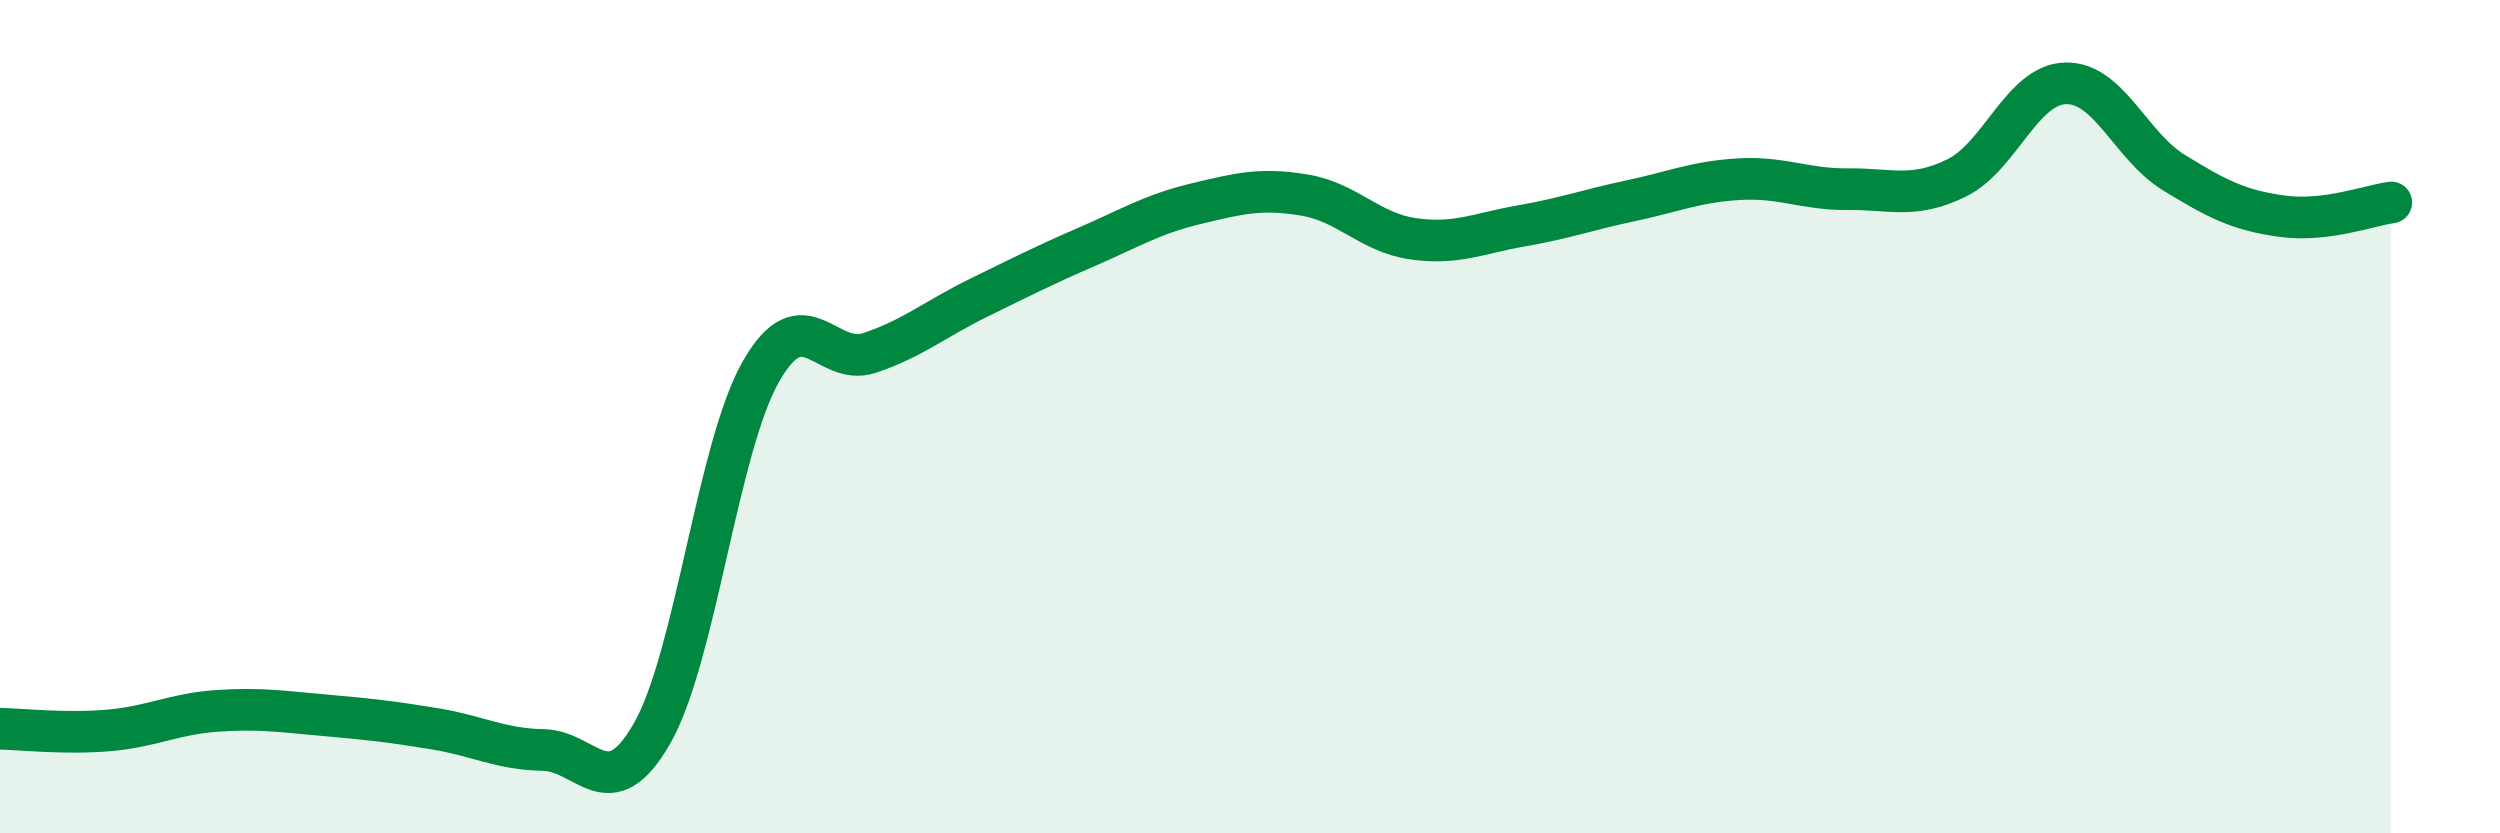 
    <svg width="60" height="20" viewBox="0 0 60 20" xmlns="http://www.w3.org/2000/svg">
      <path
        d="M 0,17.49 C 0.52,17.5 1.57,17.62 2.61,17.53 C 3.65,17.44 4.18,17.13 5.22,17.06 C 6.26,16.99 6.79,17.08 7.83,17.17 C 8.87,17.26 9.39,17.32 10.43,17.49 C 11.47,17.66 12,17.98 13.04,18 C 14.08,18.02 14.61,19.42 15.65,17.6 C 16.69,15.78 17.22,10.75 18.26,8.92 C 19.3,7.09 19.83,8.82 20.87,8.47 C 21.91,8.12 22.44,7.66 23.48,7.15 C 24.52,6.64 25.05,6.37 26.09,5.92 C 27.13,5.47 27.66,5.14 28.7,4.89 C 29.74,4.64 30.26,4.51 31.3,4.68 C 32.34,4.85 32.87,5.58 33.91,5.73 C 34.95,5.88 35.48,5.6 36.52,5.42 C 37.56,5.24 38.09,5.04 39.13,4.82 C 40.17,4.6 40.7,4.36 41.74,4.3 C 42.78,4.24 43.31,4.55 44.35,4.54 C 45.39,4.53 45.92,4.78 46.96,4.27 C 48,3.76 48.53,2.03 49.57,2 C 50.61,1.97 51.13,3.5 52.17,4.14 C 53.21,4.78 53.74,5.05 54.78,5.19 C 55.82,5.33 56.87,4.93 57.39,4.86L57.39 20L0 20Z"
        fill="#008740"
        opacity="0.1"
        stroke-linecap="round"
        stroke-linejoin="round"
      />
      <path
        d="M 0,17.49 C 0.52,17.5 1.57,17.62 2.61,17.53 C 3.65,17.44 4.18,17.13 5.22,17.06 C 6.26,16.99 6.79,17.08 7.83,17.17 C 8.87,17.26 9.39,17.32 10.43,17.49 C 11.47,17.66 12,17.98 13.04,18 C 14.08,18.02 14.61,19.42 15.65,17.6 C 16.69,15.78 17.22,10.75 18.26,8.92 C 19.3,7.09 19.83,8.82 20.87,8.47 C 21.91,8.12 22.44,7.66 23.48,7.15 C 24.52,6.64 25.05,6.37 26.09,5.92 C 27.13,5.47 27.66,5.14 28.7,4.89 C 29.74,4.64 30.26,4.51 31.3,4.68 C 32.34,4.85 32.87,5.58 33.91,5.73 C 34.95,5.88 35.48,5.6 36.52,5.42 C 37.56,5.24 38.09,5.04 39.13,4.82 C 40.17,4.6 40.7,4.36 41.74,4.3 C 42.78,4.24 43.31,4.55 44.35,4.54 C 45.39,4.53 45.92,4.78 46.96,4.27 C 48,3.76 48.53,2.03 49.57,2 C 50.61,1.97 51.13,3.5 52.17,4.14 C 53.21,4.78 53.74,5.05 54.78,5.19 C 55.82,5.33 56.87,4.93 57.39,4.86"
        stroke="#008740"
        stroke-width="1"
        fill="none"
        stroke-linecap="round"
        stroke-linejoin="round"
      />
    </svg>
  